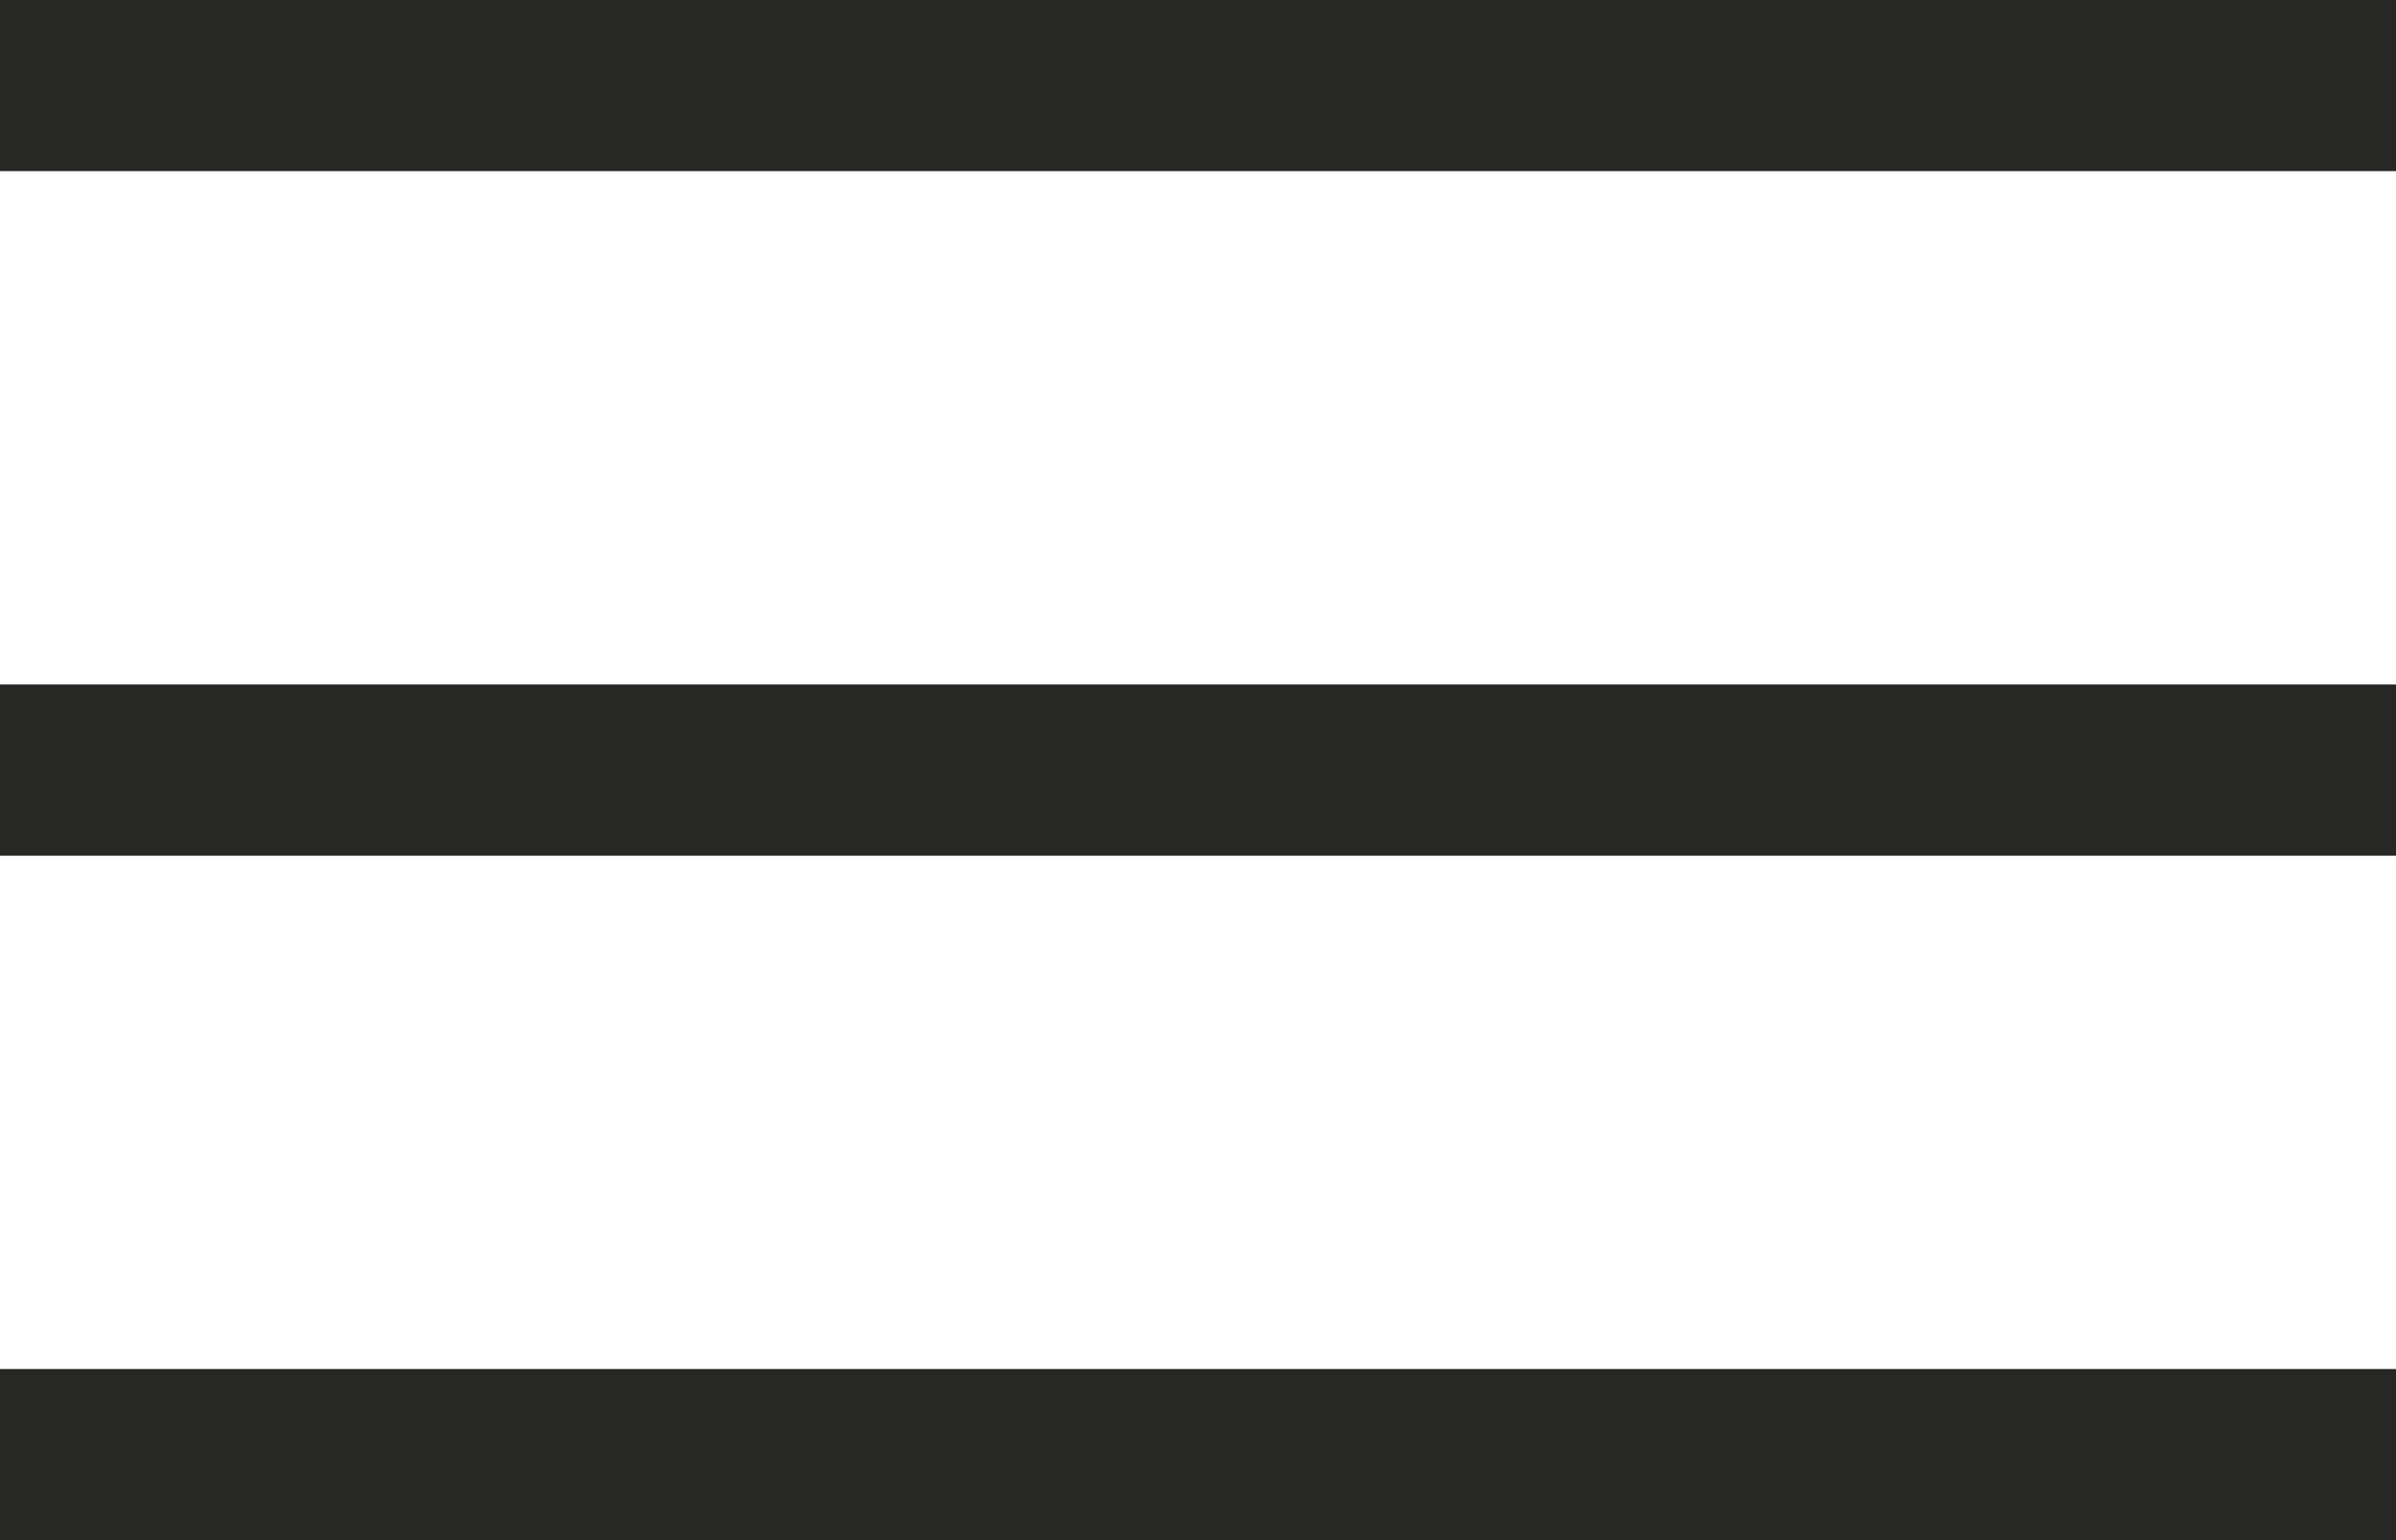 <svg width="28" height="18" viewBox="0 0 28 18" fill="none" xmlns="http://www.w3.org/2000/svg">
<rect width="28" height="2" fill="#272726"/>
<rect y="8" width="28" height="2" fill="#272726"/>
<rect y="16" width="28" height="2" fill="#272726"/>
</svg>
